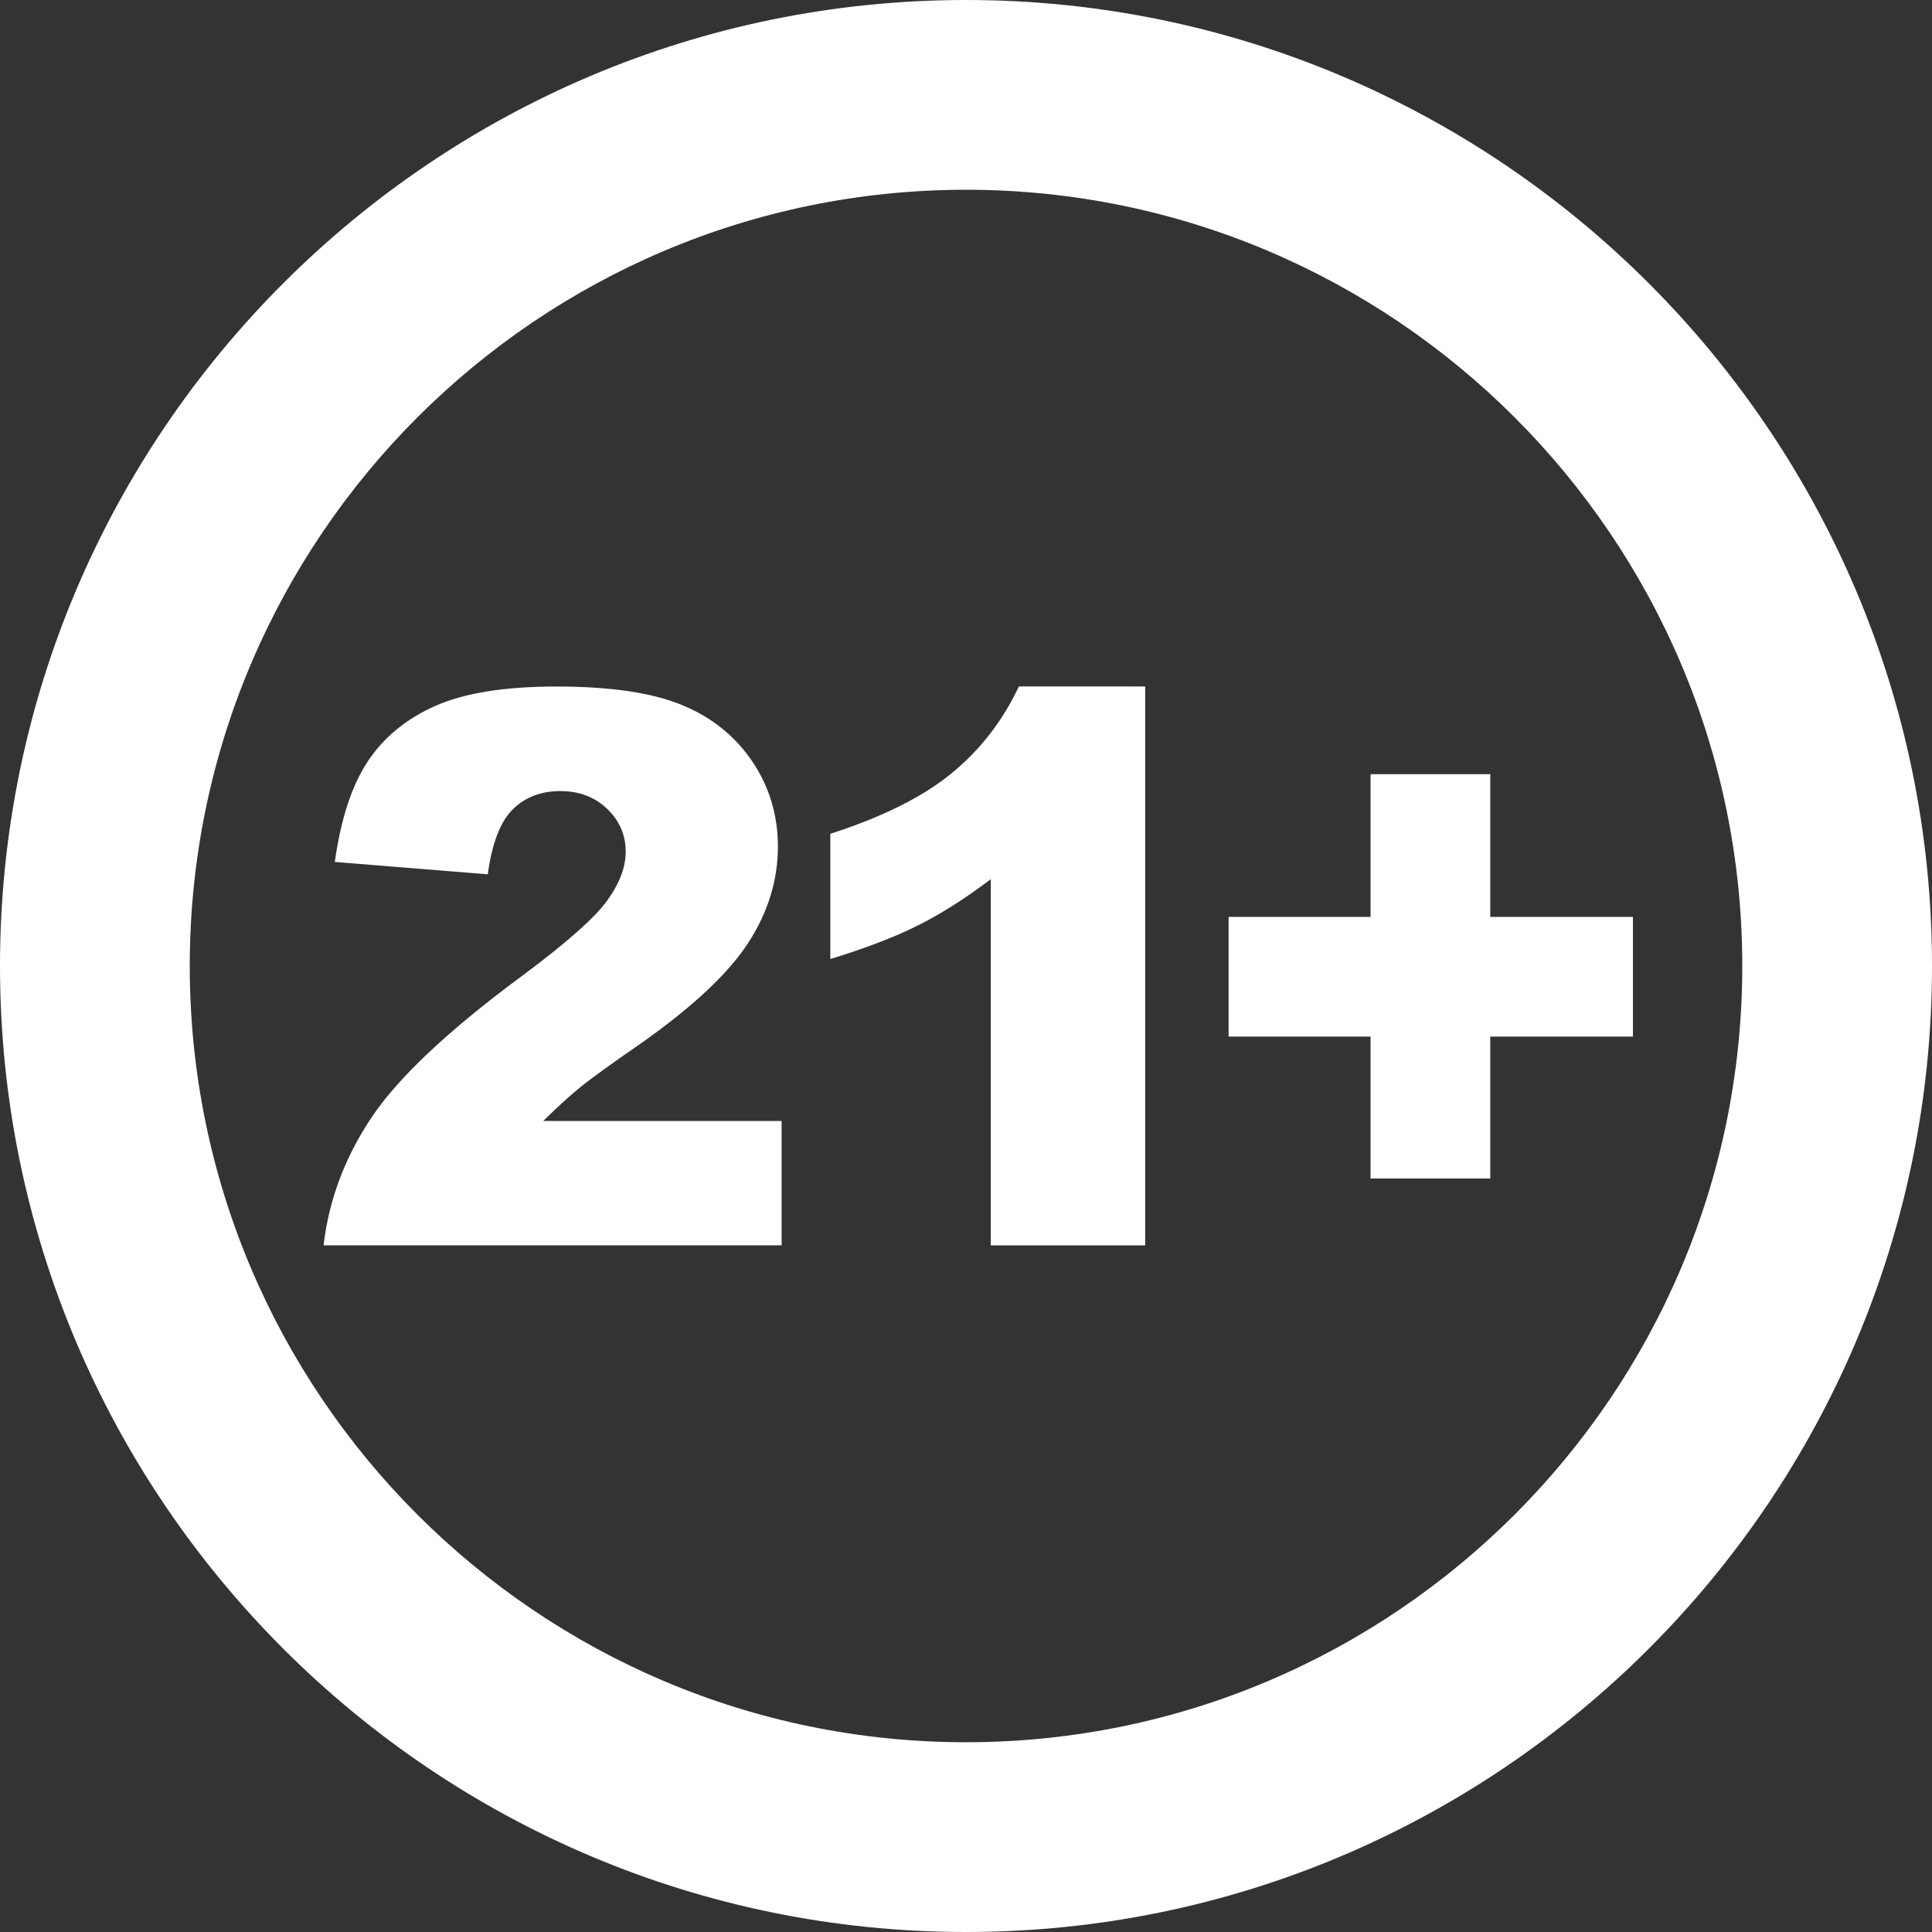 <?xml version="1.0" encoding="UTF-8"?> <svg xmlns="http://www.w3.org/2000/svg" xmlns:xlink="http://www.w3.org/1999/xlink" version="1.1" id="Layer_3" x="0px" y="0px" width="50px" height="50px" viewBox="0 0 50 50" xml:space="preserve"><rect x="0" y="0" width="50" height="50" fill="#333333" stroke="none"/> <g> <g> <path fill="#FFFFFF" d="M25,50C11.215,50,0,38.785,0,25S11.215,0,25,0s25,11.215,25,25S38.785,50,25,50z M25,4.911 C13.923,4.911,4.911,13.923,4.911,25S13.923,45.089,25,45.089S45.09,36.077,45.09,25S36.077,4.911,25,4.911z"></path> </g> <g> <g> <path fill="#FFFFFF" d="M31.796,23.729h3.674v-3.693h3.098v3.693h3.692v3.098h-3.692v3.673H35.47v-3.673h-3.674V23.729z"></path> </g> </g> <g> <g> <path fill="#FFFFFF" d="M20.227,32.229H8.374c0.136-1.17,0.548-2.271,1.237-3.303c0.688-1.031,1.98-2.248,3.875-3.652 c1.158-0.859,1.898-1.513,2.222-1.959c0.323-0.446,0.485-0.869,0.485-1.271c0-0.434-0.16-0.804-0.48-1.111 c-0.32-0.307-0.723-0.46-1.208-0.46c-0.504,0-0.917,0.158-1.237,0.475c-0.32,0.317-0.535,0.877-0.645,1.679l-3.958-0.32 c0.155-1.112,0.44-1.98,0.854-2.604c0.414-0.624,0.998-1.103,1.751-1.436s1.796-0.5,3.128-0.5c1.39,0,2.472,0.159,3.245,0.476 c0.773,0.317,1.38,0.804,1.824,1.46c0.443,0.656,0.665,1.392,0.665,2.207c0,0.866-0.254,1.694-0.762,2.482 c-0.508,0.789-1.431,1.656-2.769,2.601c-0.795,0.549-1.328,0.935-1.596,1.154c-0.269,0.22-0.584,0.508-0.946,0.863h6.169V32.229z "></path> </g> <g> <path fill="#FFFFFF" d="M29.637,17.767v14.463h-3.996v-9.477c-0.647,0.491-1.273,0.89-1.877,1.193s-1.363,0.595-2.275,0.873 v-3.24c1.345-0.434,2.39-0.954,3.133-1.562c0.744-0.608,1.326-1.358,1.746-2.251H29.637z"></path> </g> </g> </g> </svg> 